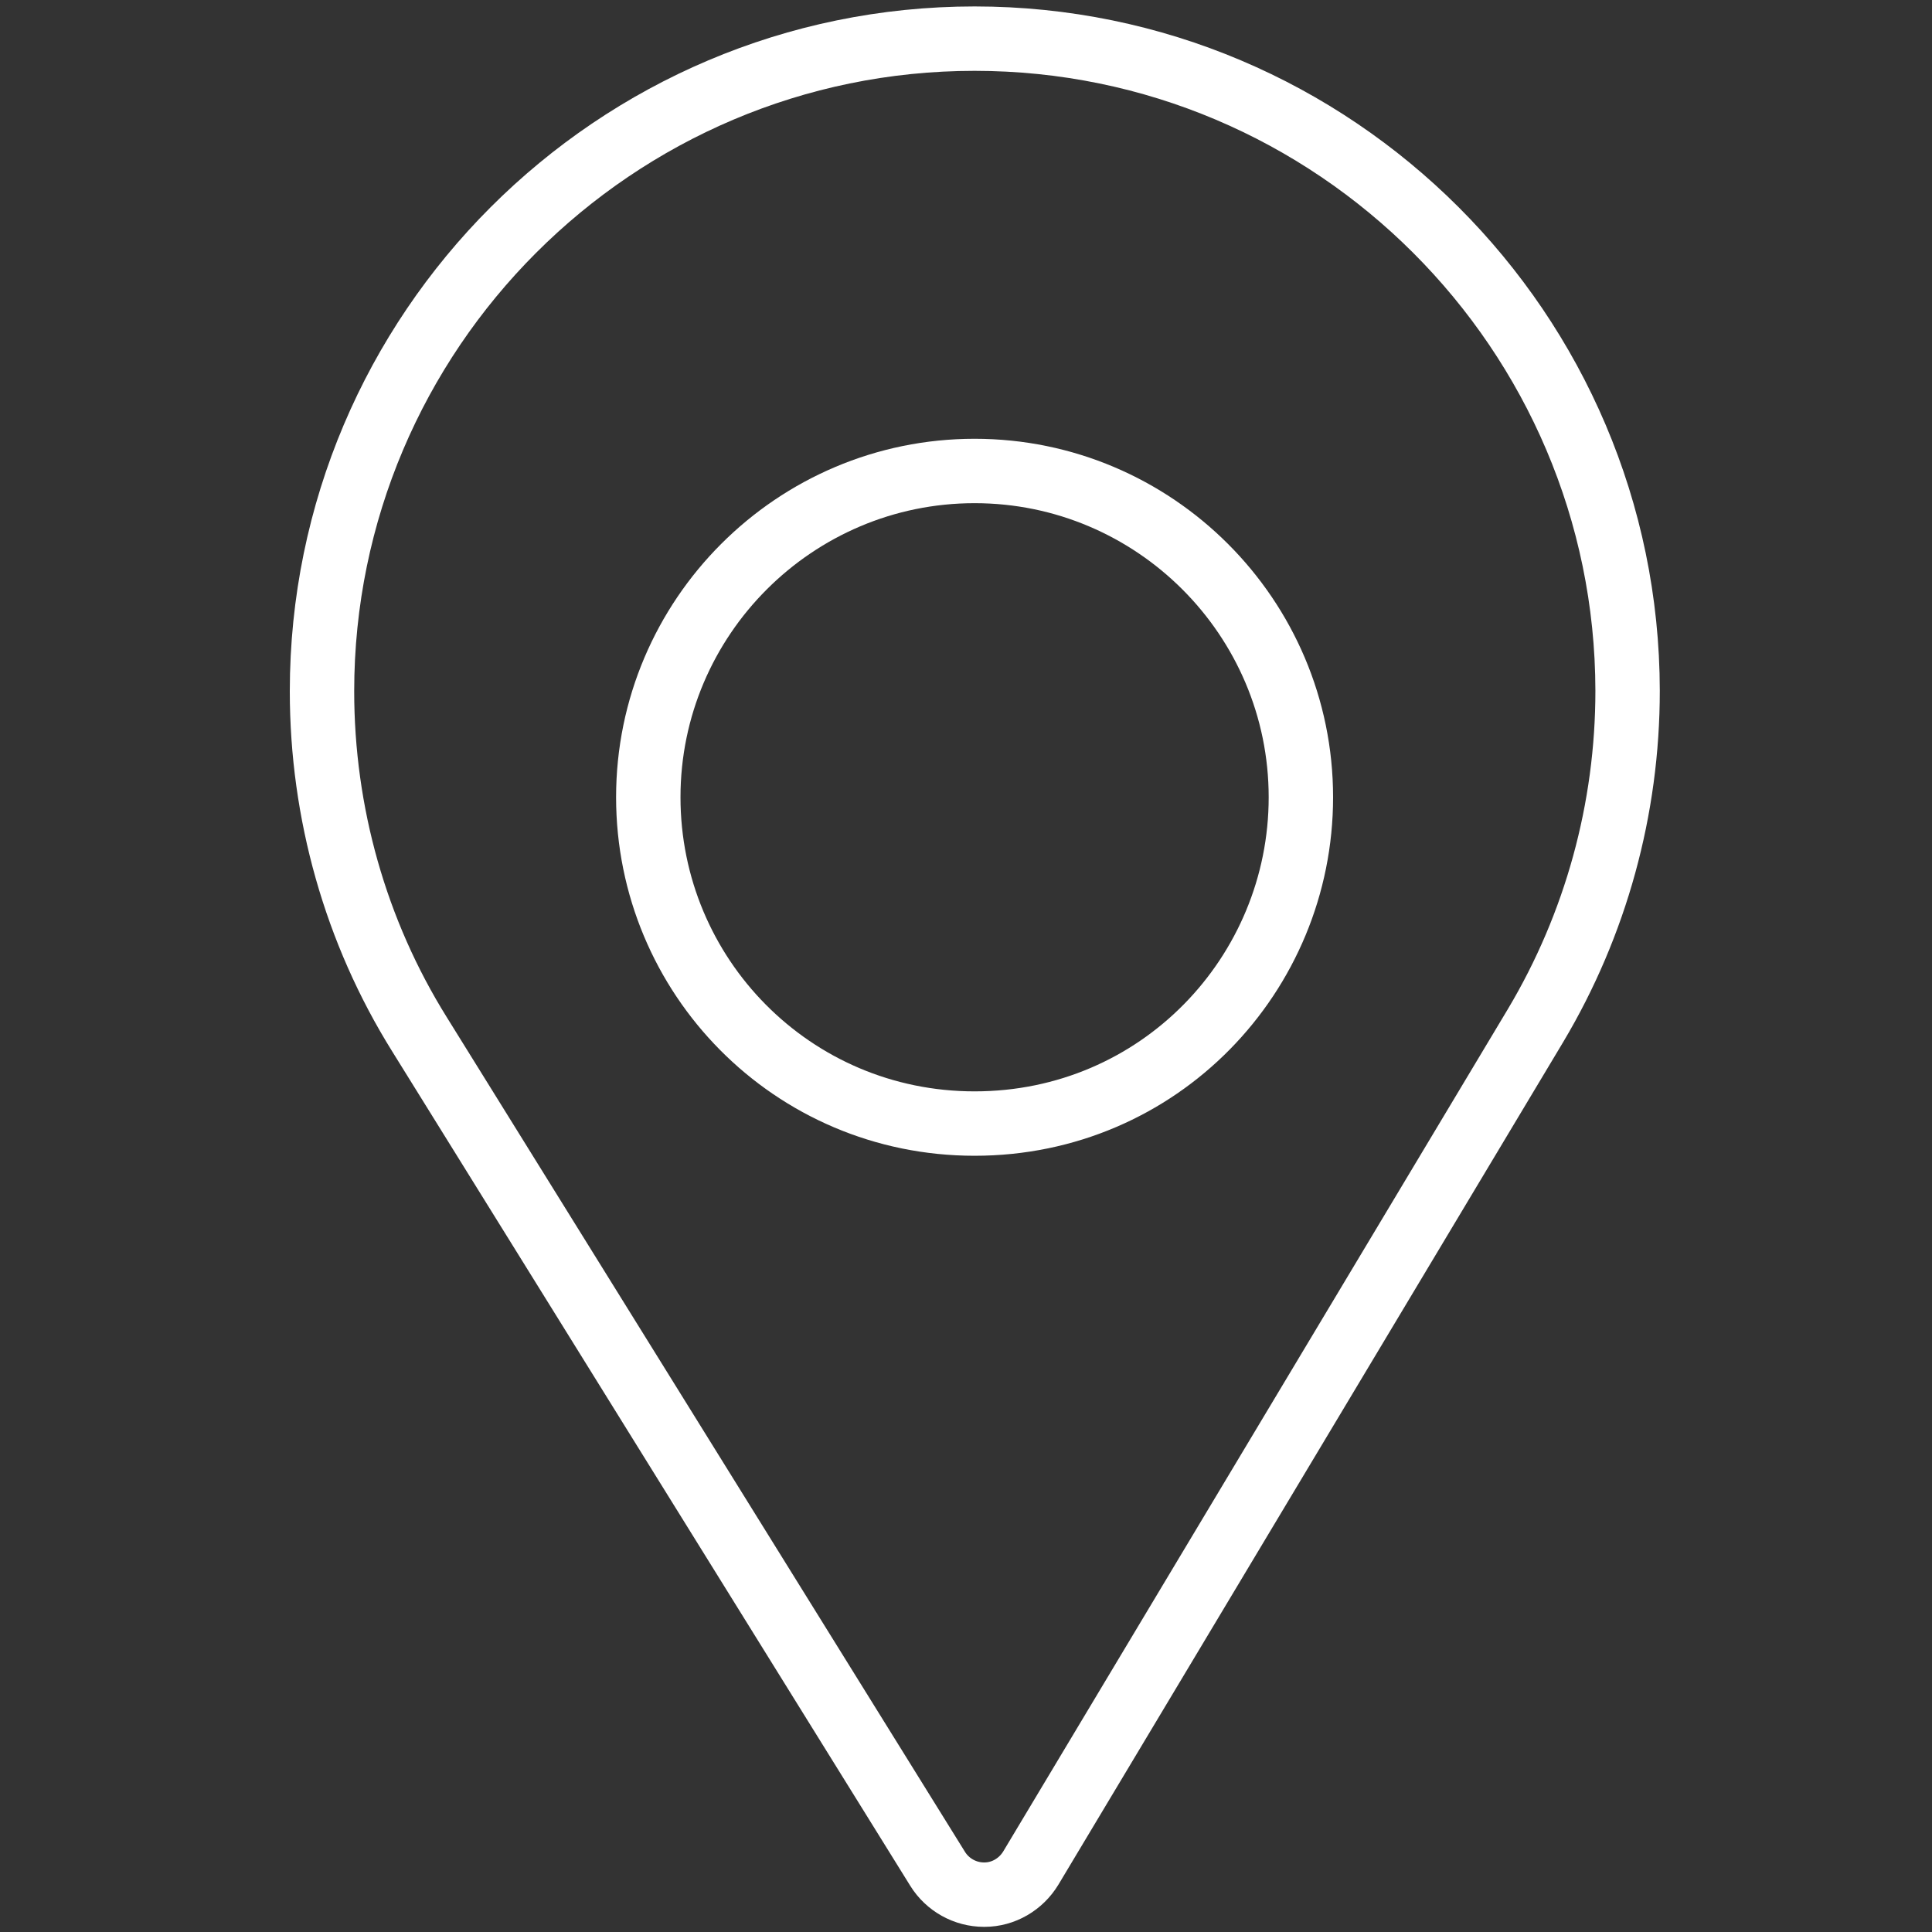 <?xml version="1.0" encoding="utf-8"?>
<!-- Generator: Adobe Illustrator 22.0.0, SVG Export Plug-In . SVG Version: 6.00 Build 0)  -->
<svg version="1.1" id="Capa_1" xmlns="http://www.w3.org/2000/svg" xmlns:xlink="http://www.w3.org/1999/xlink" x="0px" y="0px"
	 viewBox="-18 172 450 450" style="enable-background:new -18 172 450 450;" xml:space="preserve">
<rect x="-18" y="172" width="450" height="450" fill="#333333" stroke="none"/>
<style type="text/css">
	.st0{fill:none;stroke:#FFFFFF;stroke-width:15;stroke-miterlimit:10;}
</style>
<path class="st0" d="M209,181c-83.8,0-152,68.2-152,152c0,28.3,7.8,56,22.7,79.9l120.7,194.4c2.3,3.7,6.4,6,10.8,6c0,0,0.1,0,0.1,0
	c4.4,0,8.5-2.4,10.8-6.2l117.6-196.3c14-23.5,21.4-50.4,21.4-77.9C361,249.2,292.8,181,209,181z"/>
<path class="st0" d="M209,281.7c-41.9,0-76,34.1-76,76c0,41.6,33.5,76,76,76c43,0,76-34.8,76-76C285,315.8,250.9,281.7,209,281.7z"
	/>
</svg>

